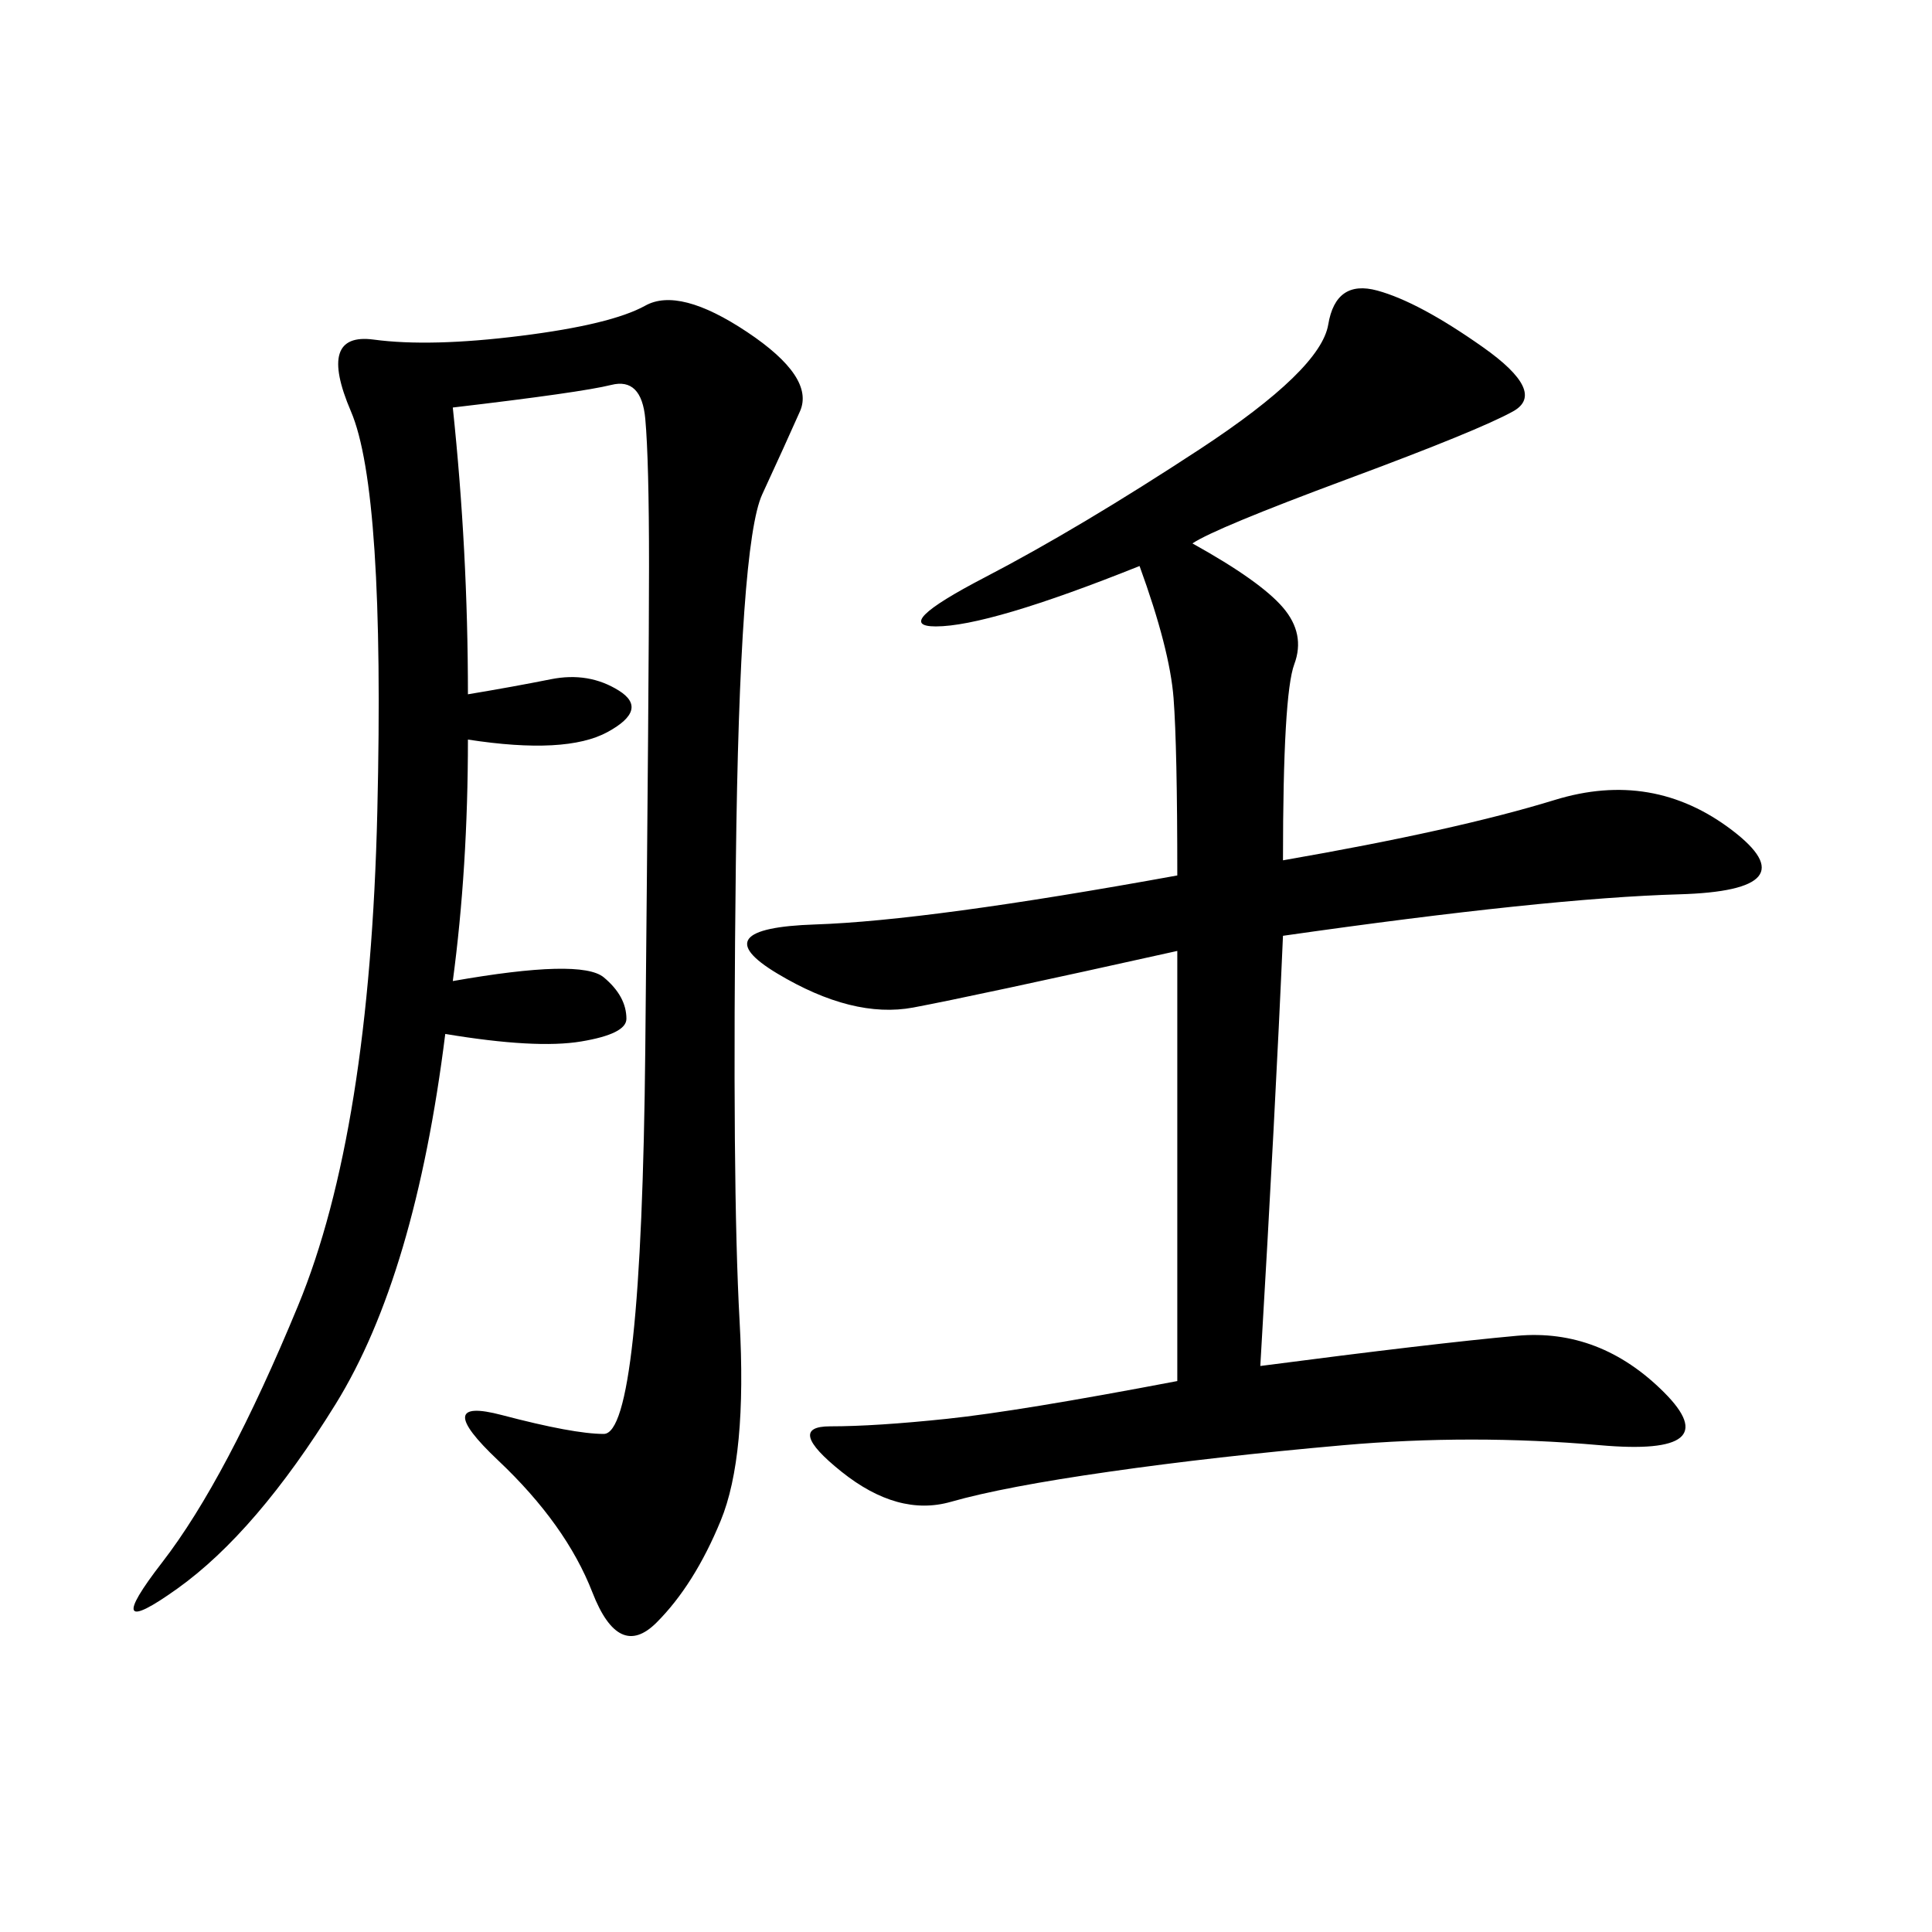 <svg xmlns="http://www.w3.org/2000/svg" xmlns:xlink="http://www.w3.org/1999/xlink" width="300" height="300"><path d="M70.31 63.28Q72.66 85.55 72.66 107.81L72.66 107.81Q79.69 106.64 85.55 105.47Q91.41 104.30 96.09 107.23Q100.78 110.16 94.34 113.67Q87.89 117.19 72.66 114.84L72.66 114.84Q72.66 134.77 70.31 152.34L70.31 152.34Q90.23 148.83 93.75 151.76Q97.27 154.69 97.27 158.20L97.27 158.20Q97.27 160.55 90.23 161.72Q83.20 162.89 69.14 160.55L69.14 160.55Q64.45 198.05 52.15 217.97Q39.84 237.89 27.54 246.68Q15.23 255.47 25.20 242.58Q35.16 229.69 46.29 202.73Q57.42 175.78 58.59 125.98Q59.77 76.17 54.49 63.87Q49.22 51.56 58.01 52.73Q66.80 53.91 80.86 52.15Q94.92 50.39 100.20 47.46Q105.47 44.53 116.02 51.56Q126.56 58.59 124.22 63.87Q121.88 69.14 118.36 76.76Q114.84 84.38 114.26 134.18Q113.67 183.98 114.84 205.08Q116.02 226.17 111.91 236.13Q107.81 246.09 101.95 251.95Q96.09 257.81 91.99 247.27Q87.89 236.72 77.34 226.76Q66.80 216.80 77.93 219.73Q89.06 222.66 93.75 222.66L93.75 222.66Q99.61 222.66 100.20 162.89Q100.78 103.13 100.78 87.89L100.78 87.89Q100.78 71.48 100.20 65.04Q99.61 58.59 94.92 59.77Q90.23 60.94 70.31 63.28L70.31 63.28ZM185.16 84.38Q195.70 90.23 199.22 94.34Q202.73 98.44 200.98 103.13Q199.22 107.81 199.22 133.59L199.22 133.59Q226.17 128.91 241.41 124.22Q256.64 119.53 268.95 128.91Q281.25 138.28 260.74 138.87Q240.23 139.45 199.22 145.31L199.22 145.31Q198.05 172.27 195.70 212.11L195.70 212.11Q222.66 208.59 235.55 207.42Q248.44 206.25 258.40 216.21Q268.36 226.17 248.44 224.41Q228.52 222.66 208.59 224.41Q188.67 226.17 172.27 228.52Q155.86 230.86 147.66 233.20Q139.45 235.55 130.66 228.52Q121.88 221.48 128.91 221.48L128.91 221.48Q135.94 221.48 147.07 220.31Q158.20 219.14 182.81 214.45L182.81 214.45L182.81 147.66Q151.17 154.69 141.80 156.45Q132.42 158.20 120.70 151.17Q108.98 144.14 126.56 143.55Q144.14 142.97 182.81 135.94L182.81 135.94Q182.81 116.02 182.23 108.40Q181.64 100.78 176.95 87.89L176.95 87.89Q153.52 97.27 145.31 97.27L145.31 97.27Q138.28 97.27 152.93 89.65Q167.58 82.03 186.33 69.73Q205.08 57.42 206.25 50.39Q207.42 43.36 213.87 45.12Q220.31 46.88 230.27 53.91Q240.23 60.94 234.96 63.87Q229.69 66.80 209.18 74.41Q188.67 82.03 185.16 84.38L185.16 84.38Z"/></svg>
